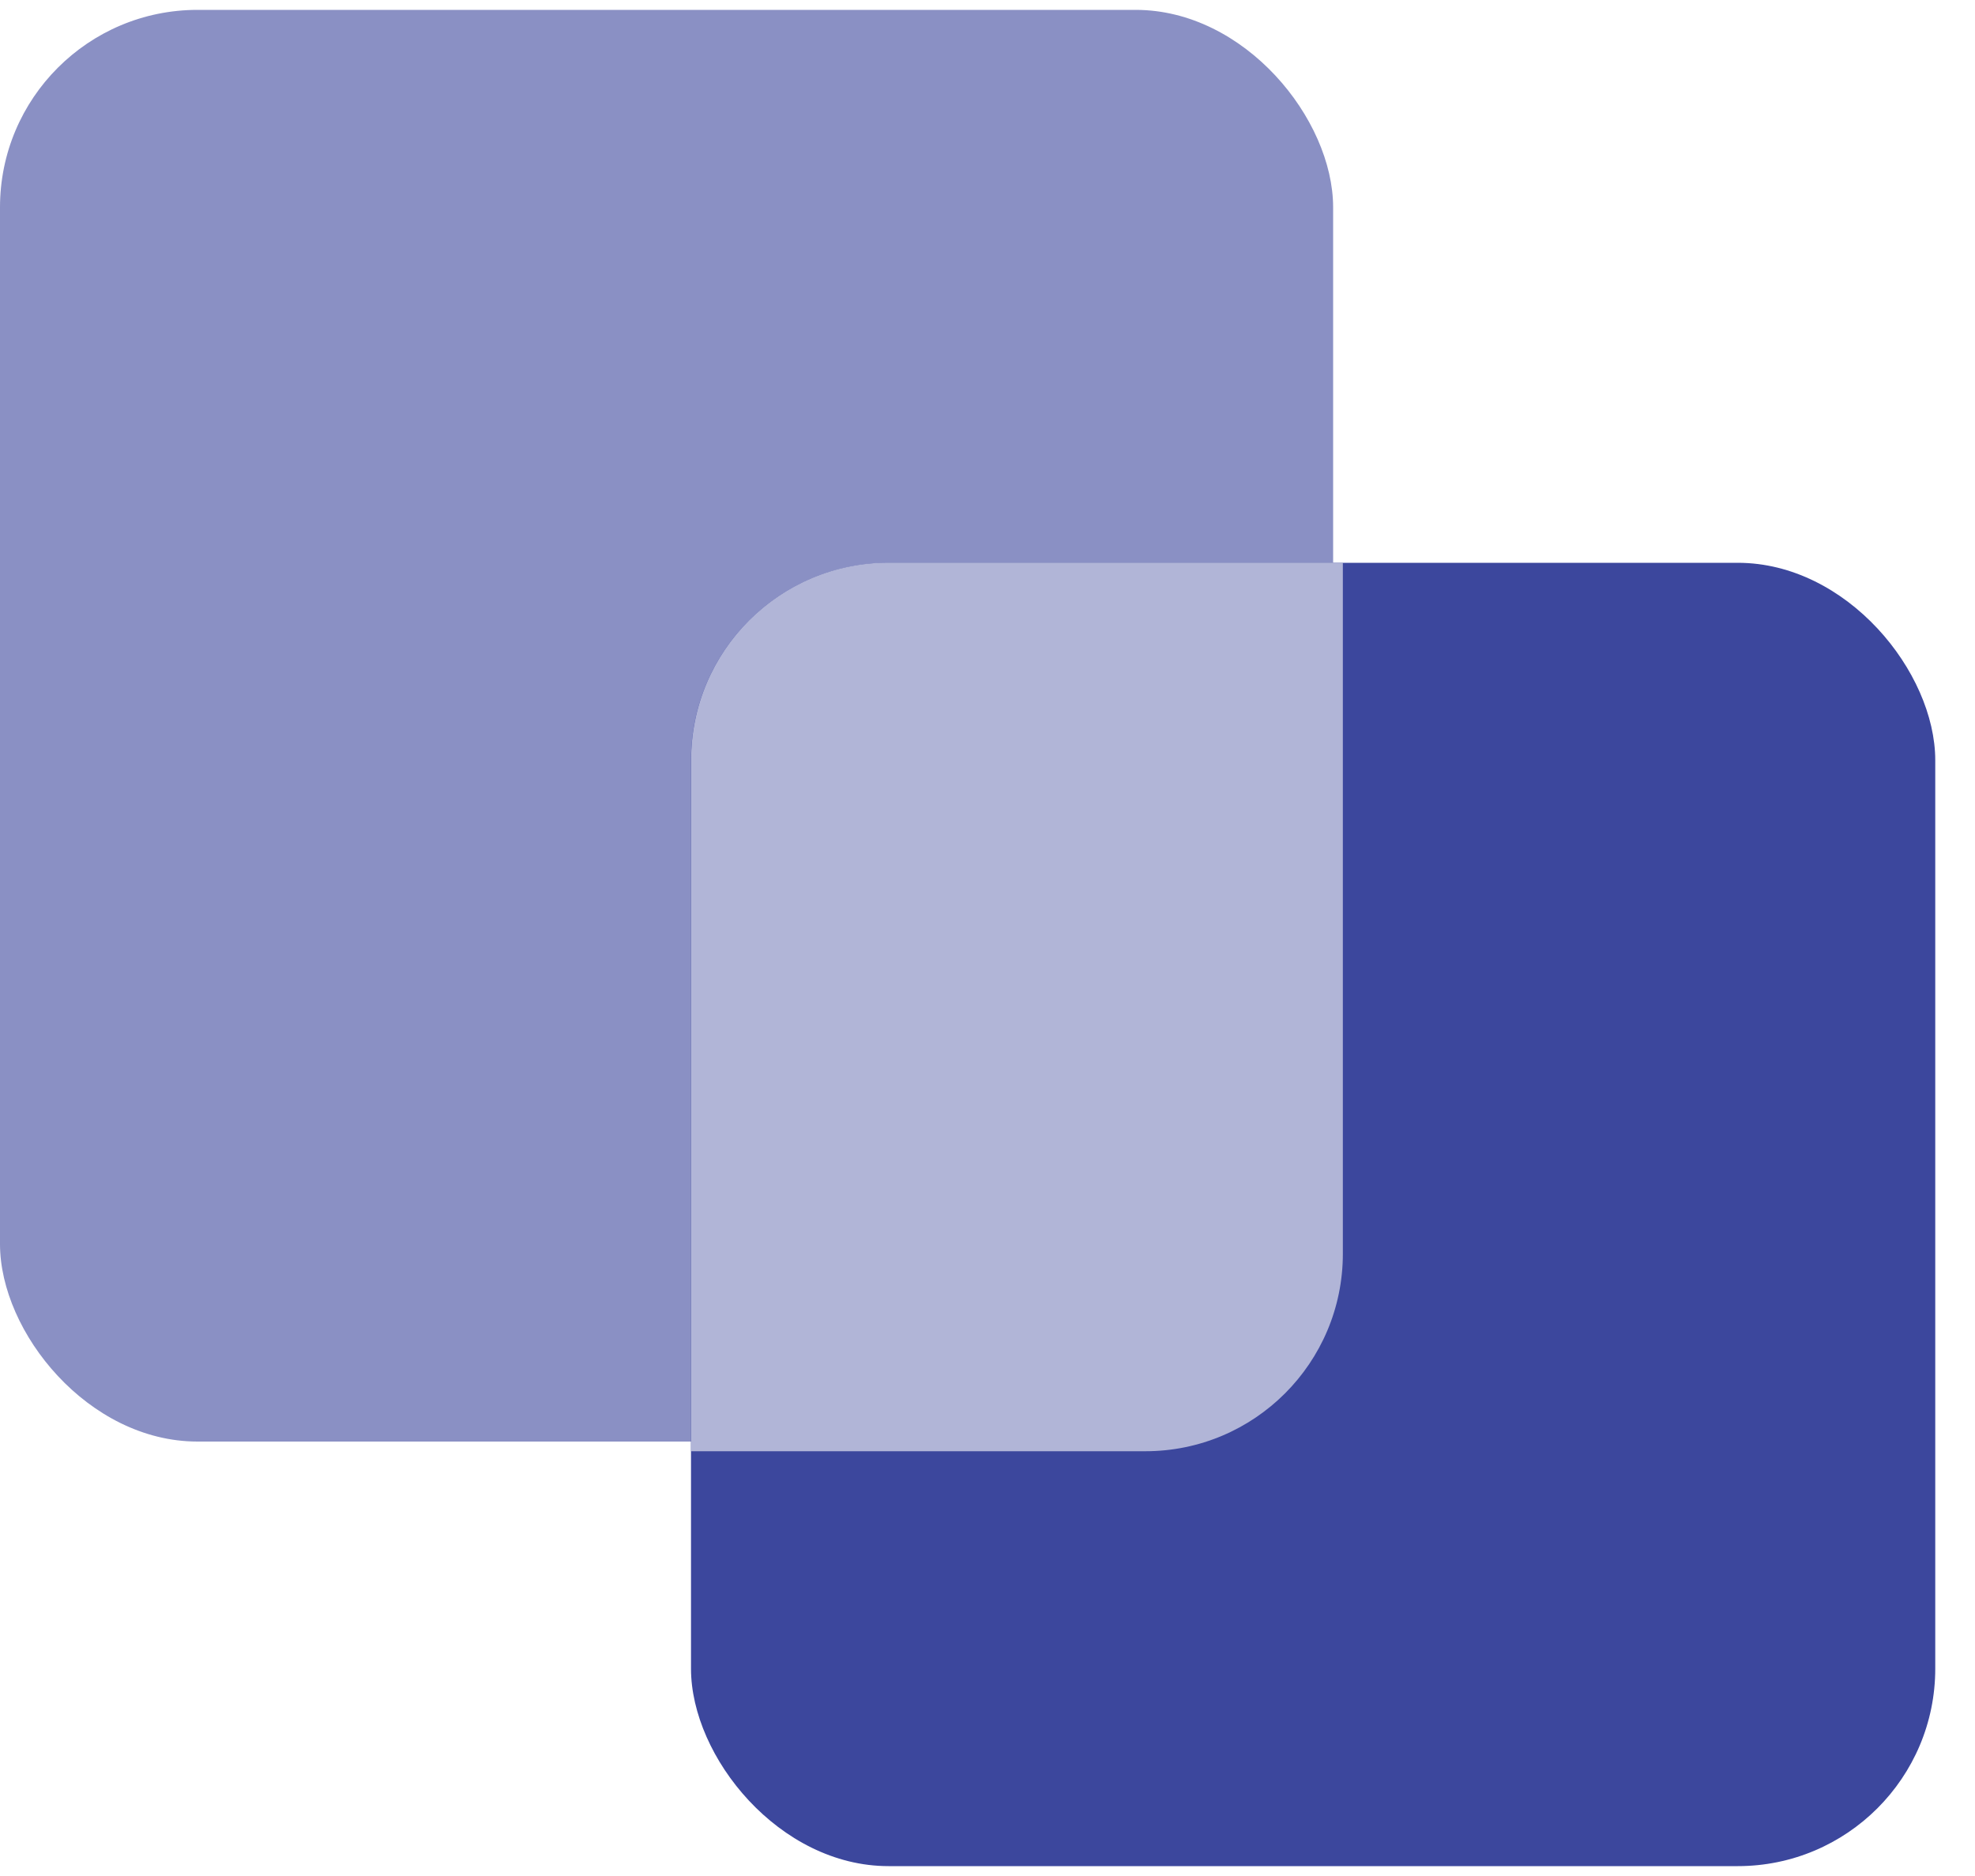 <svg width="40" height="38" viewBox="0 0 40 38" fill="none" xmlns="http://www.w3.org/2000/svg">
<rect y="0.2" width="27" height="29" rx="4" fill="#8A90C4"/>
<rect x="13.995" y="11.4" width="25.2" height="26.4" rx="4" fill="#3C479D"/>
<path fill-rule="evenodd" clip-rule="evenodd" d="M27.197 11.397V25.396C27.197 27.605 25.406 29.396 23.197 29.396H13.997V15.397C13.997 13.188 15.788 11.397 17.997 11.397H27.197Z" fill="#B1B5D7"/>
</svg>
